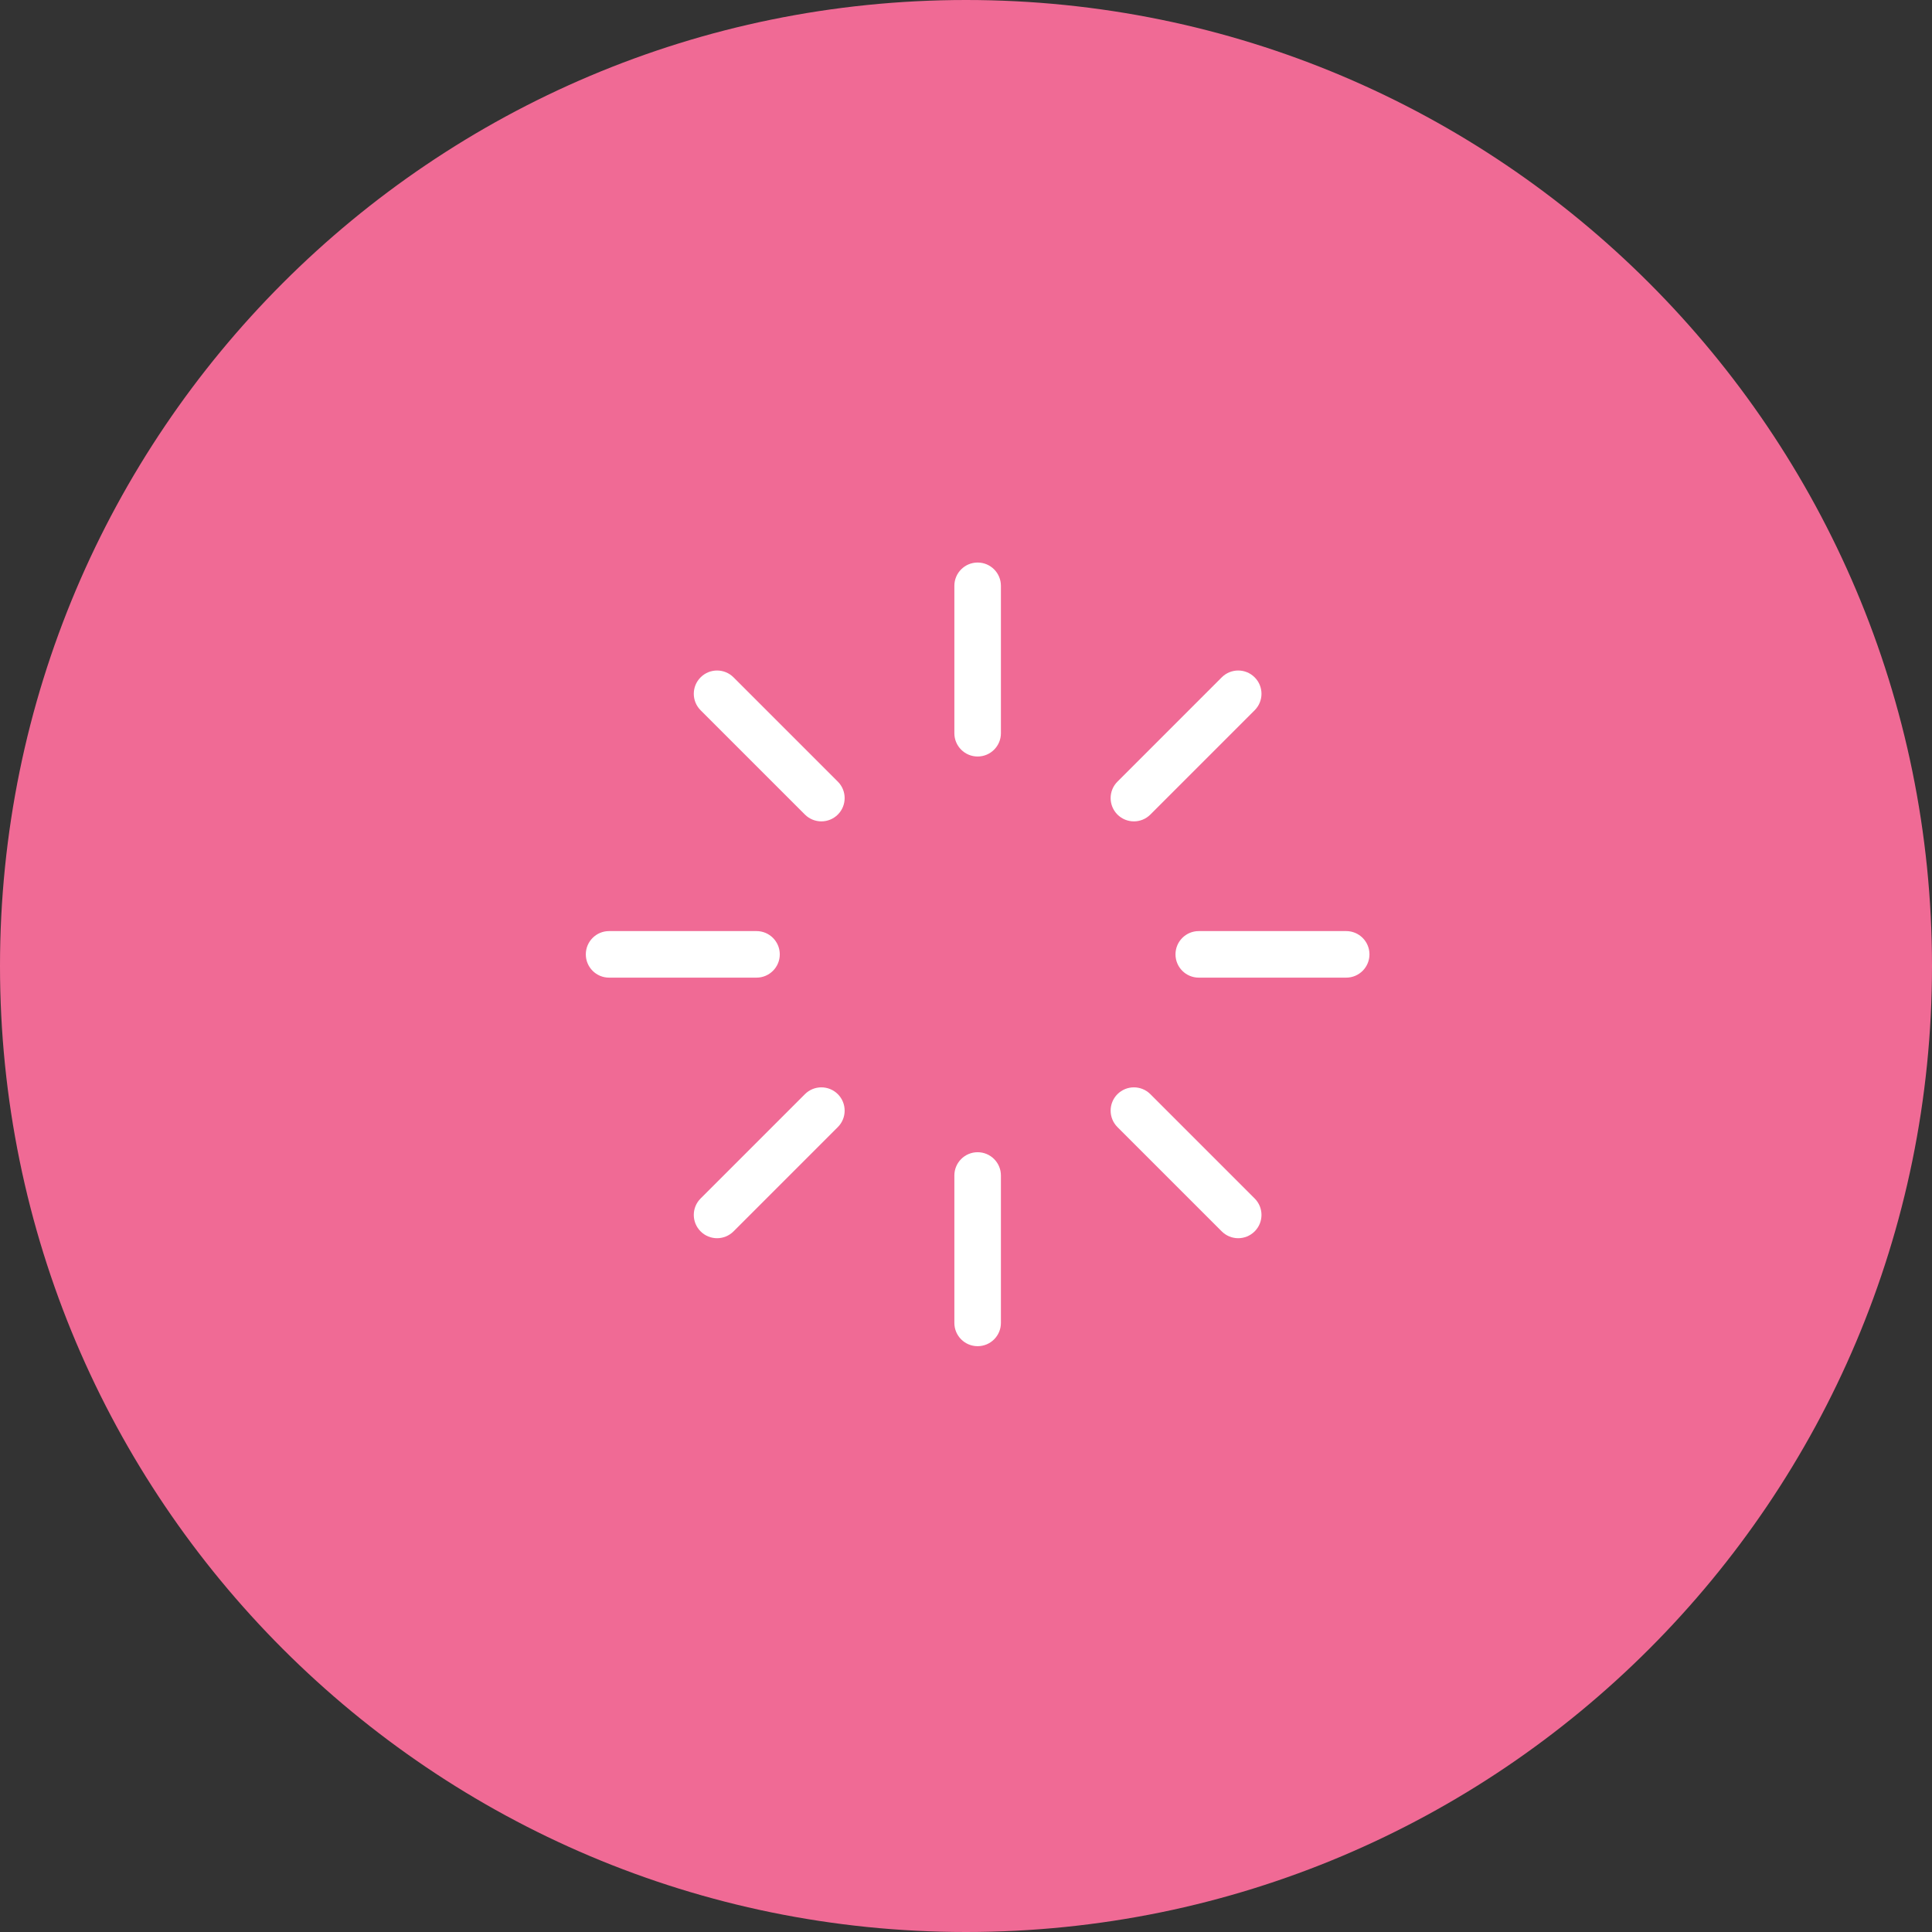 <svg width="83" height="83" viewBox="0 0 83 83" fill="none" xmlns="http://www.w3.org/2000/svg">
<rect x="0" y="0" width="83" height="83" fill="#333333" stroke="none"/>
<path d="M83 41.5C83 64.42 64.42 83 41.5 83C18.58 83 0 64.42 0 41.5C0 18.58 18.58 0 41.5 0C64.42 0 83 18.58 83 41.5Z" fill="#F06A95"/>
<path fill-rule="evenodd" clip-rule="evenodd" d="M42 24.167C42.552 24.167 43 24.614 43 25.167V31.5C43 32.052 42.552 32.5 42 32.5C41.448 32.5 41 32.052 41 31.5V25.167C41 24.614 41.448 24.167 42 24.167Z" fill="white"/>
<path fill-rule="evenodd" clip-rule="evenodd" d="M42 49.5C42.552 49.5 43 49.948 43 50.5V56.833C43 57.386 42.552 57.833 42 57.833C41.448 57.833 41 57.386 41 56.833V50.5C41 49.948 41.448 49.5 42 49.5Z" fill="white"/>
<path fill-rule="evenodd" clip-rule="evenodd" d="M30.099 29.099C30.489 28.708 31.122 28.708 31.513 29.099L35.994 33.58C36.384 33.97 36.384 34.603 35.994 34.994C35.603 35.384 34.97 35.384 34.58 34.994L30.099 30.513C29.708 30.122 29.708 29.489 30.099 29.099Z" fill="white"/>
<path fill-rule="evenodd" clip-rule="evenodd" d="M48.006 47.006C48.397 46.616 49.03 46.616 49.42 47.006L53.901 51.487C54.292 51.878 54.292 52.511 53.901 52.901C53.511 53.292 52.878 53.292 52.487 52.901L48.006 48.42C47.616 48.03 47.616 47.397 48.006 47.006Z" fill="white"/>
<path fill-rule="evenodd" clip-rule="evenodd" d="M25.167 41C25.167 40.448 25.614 40 26.167 40H32.5C33.052 40 33.5 40.448 33.5 41C33.5 41.552 33.052 42 32.5 42H26.167C25.614 42 25.167 41.552 25.167 41Z" fill="white"/>
<path fill-rule="evenodd" clip-rule="evenodd" d="M50.5 41C50.5 40.448 50.948 40 51.5 40H57.833C58.386 40 58.833 40.448 58.833 41C58.833 41.552 58.386 42 57.833 42H51.5C50.948 42 50.5 41.552 50.5 41Z" fill="white"/>
<path fill-rule="evenodd" clip-rule="evenodd" d="M35.994 47.006C36.384 47.397 36.384 48.03 35.994 48.42L31.513 52.901C31.122 53.292 30.489 53.292 30.099 52.901C29.708 52.511 29.708 51.878 30.099 51.487L34.58 47.006C34.97 46.616 35.603 46.616 35.994 47.006Z" fill="white"/>
<path fill-rule="evenodd" clip-rule="evenodd" d="M53.901 29.099C54.292 29.489 54.292 30.122 53.901 30.513L49.42 34.994C49.03 35.384 48.397 35.384 48.006 34.994C47.616 34.603 47.616 33.97 48.006 33.58L52.487 29.099C52.878 28.708 53.511 28.708 53.901 29.099Z" fill="white"/>
</svg>
